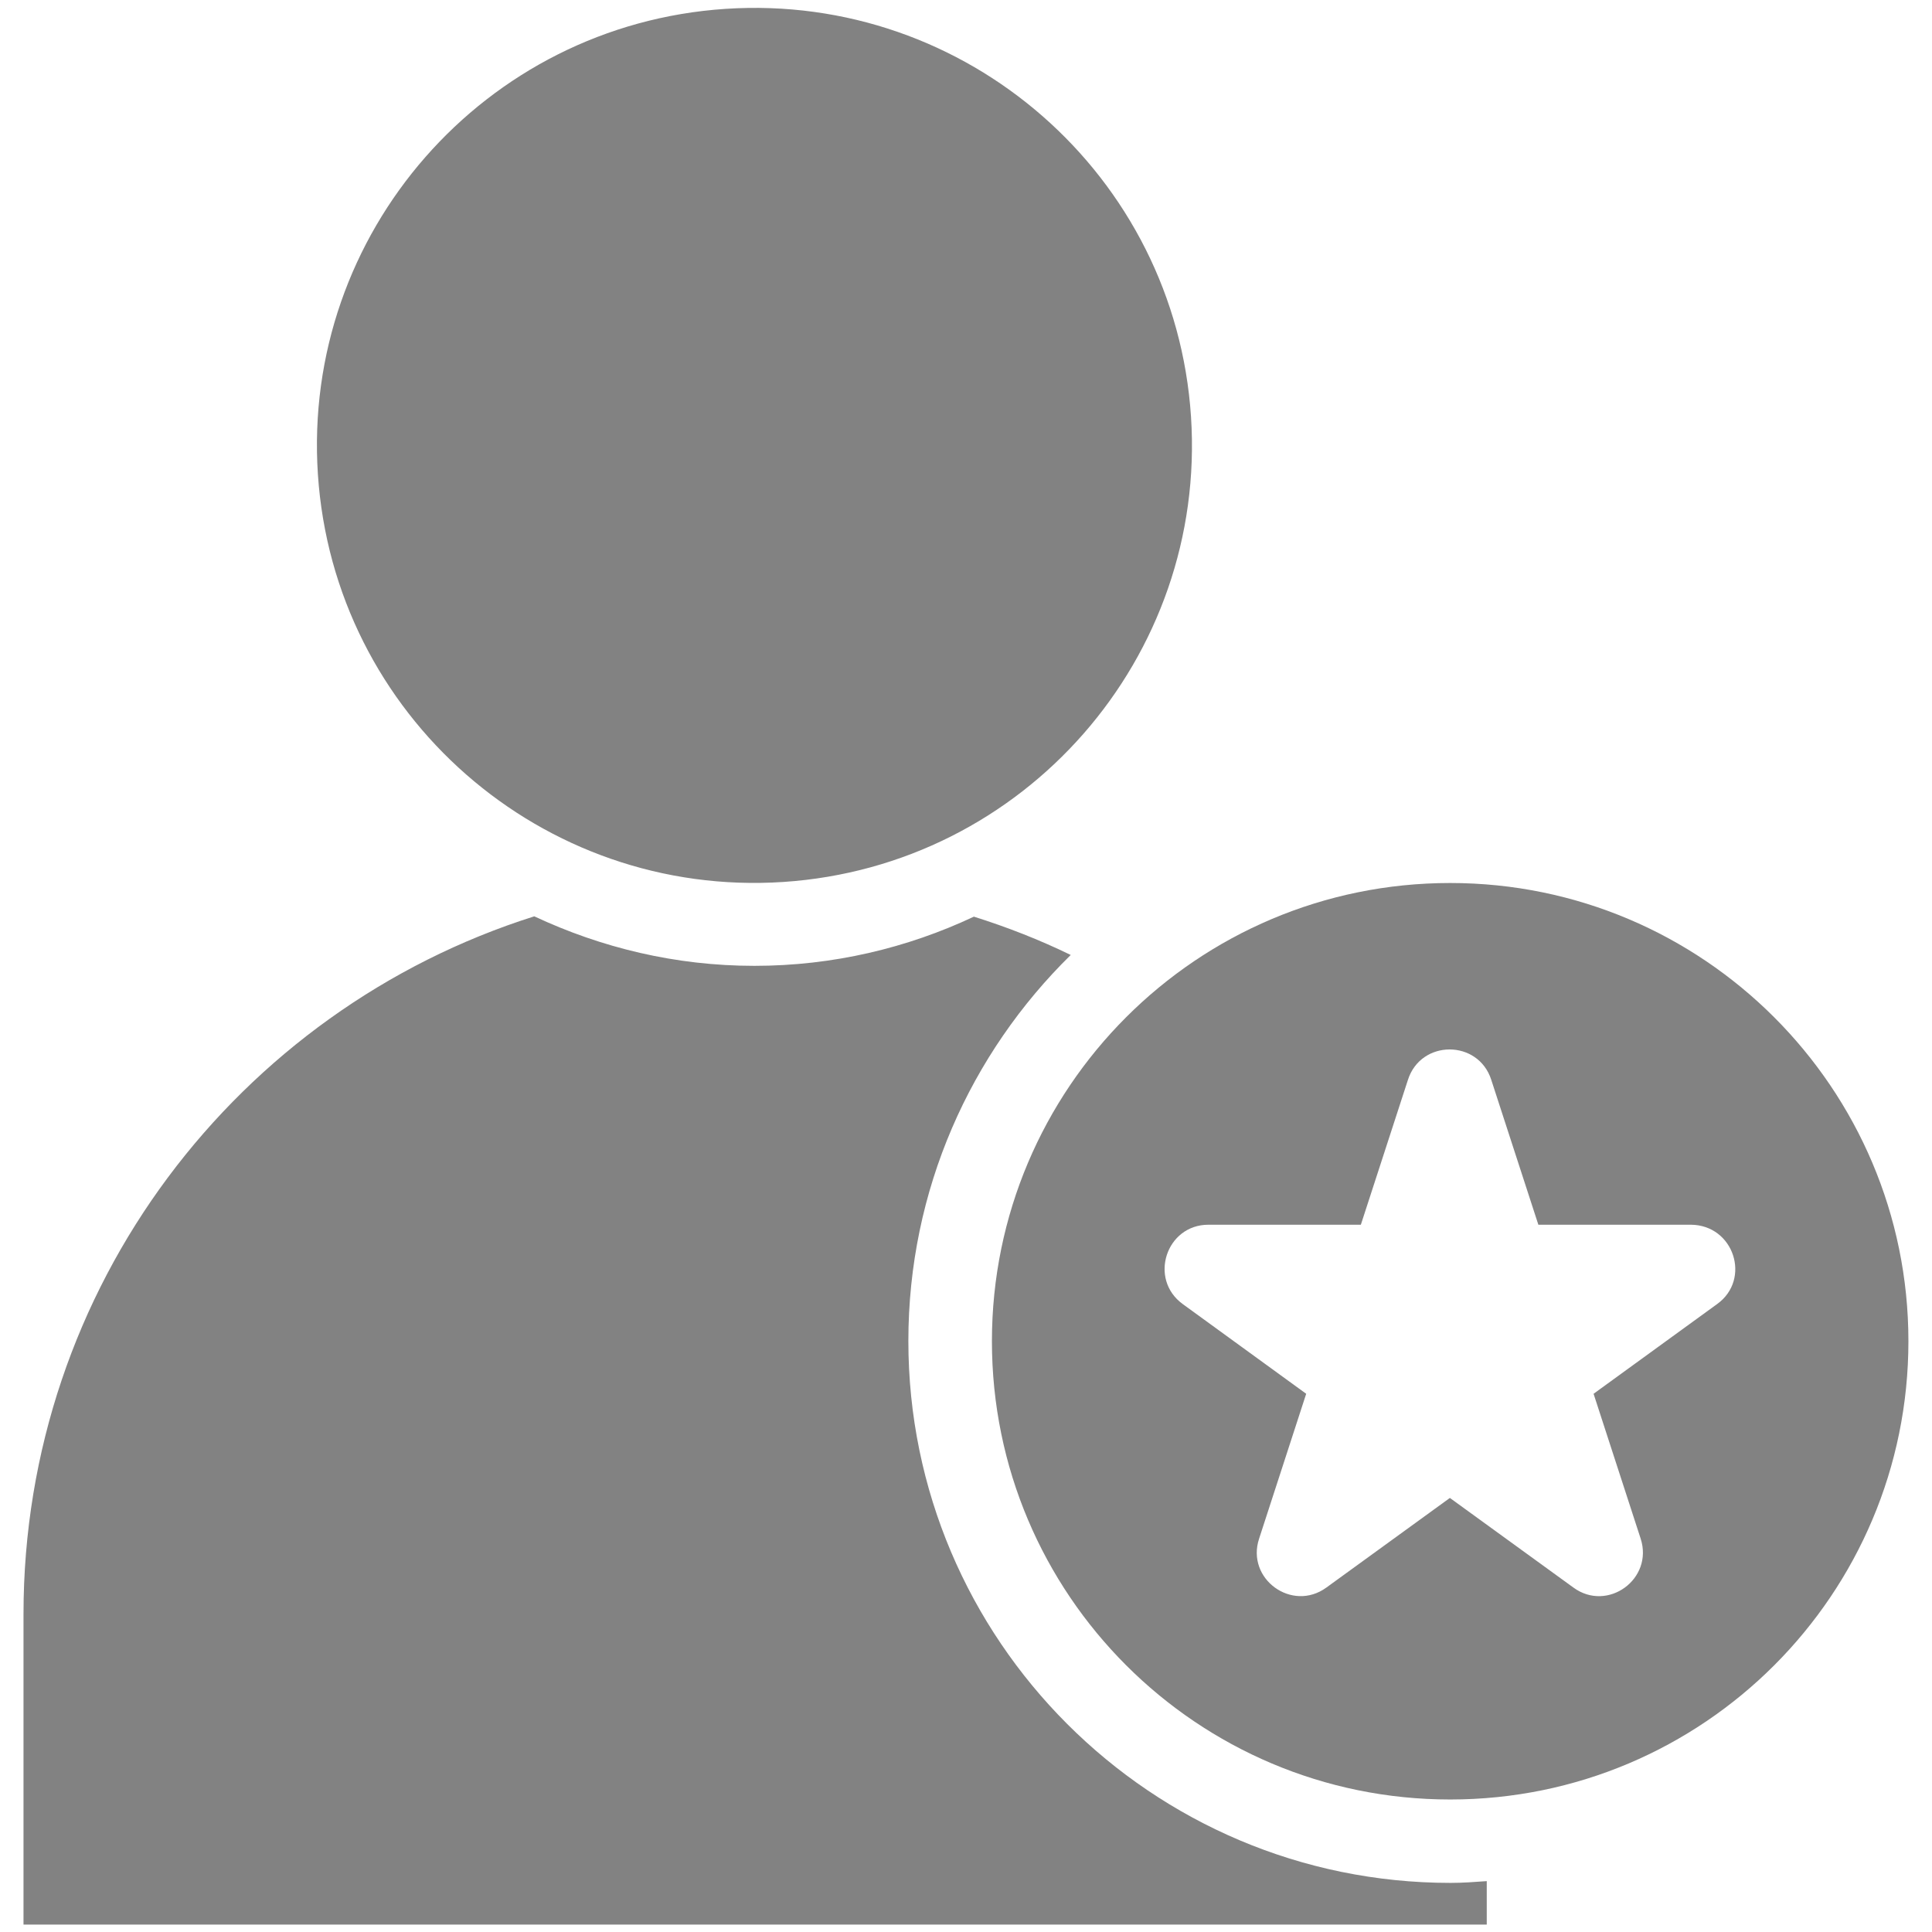 <svg width="24" height="24" viewBox="0 0 24 24" fill="none" xmlns="http://www.w3.org/2000/svg">
<path d="M9.731 10.956C12.726 10.758 14.993 8.169 14.795 5.174C14.597 2.179 12.008 -0.088 9.013 0.11C6.018 0.308 3.751 2.897 3.949 5.892C4.147 8.887 6.736 11.154 9.731 10.956Z" fill="#828282"/>
<path d="M11.284 16.659C11.284 14.78 12.056 13.085 13.301 11.863C12.915 11.675 12.514 11.518 12.098 11.387C11.269 11.777 10.346 11.998 9.371 11.998C8.392 11.998 7.47 11.773 6.637 11.383C2.959 12.545 0.292 15.984 0.292 20.049V23.908H18.469V23.368C18.319 23.379 18.169 23.39 18.019 23.39C14.303 23.39 11.284 20.372 11.284 16.659Z" fill="#828282"/>
<path d="M18.015 10.969C14.869 10.969 12.322 13.519 12.322 16.661C12.322 19.808 14.873 22.354 18.015 22.354C21.161 22.354 23.707 19.804 23.707 16.661C23.707 13.519 21.157 10.969 18.015 10.969ZM21.33 16.2L19.796 17.314L20.381 19.114C20.543 19.616 19.969 20.032 19.545 19.721L18.011 18.608L16.477 19.721C16.05 20.032 15.476 19.613 15.641 19.114L16.226 17.314L14.693 16.2C14.265 15.889 14.486 15.214 15.011 15.214H16.905L17.49 13.414C17.651 12.911 18.364 12.911 18.525 13.414L19.11 15.214H21.004C21.54 15.217 21.758 15.893 21.33 16.2Z" fill="#828282"/>
</svg>
